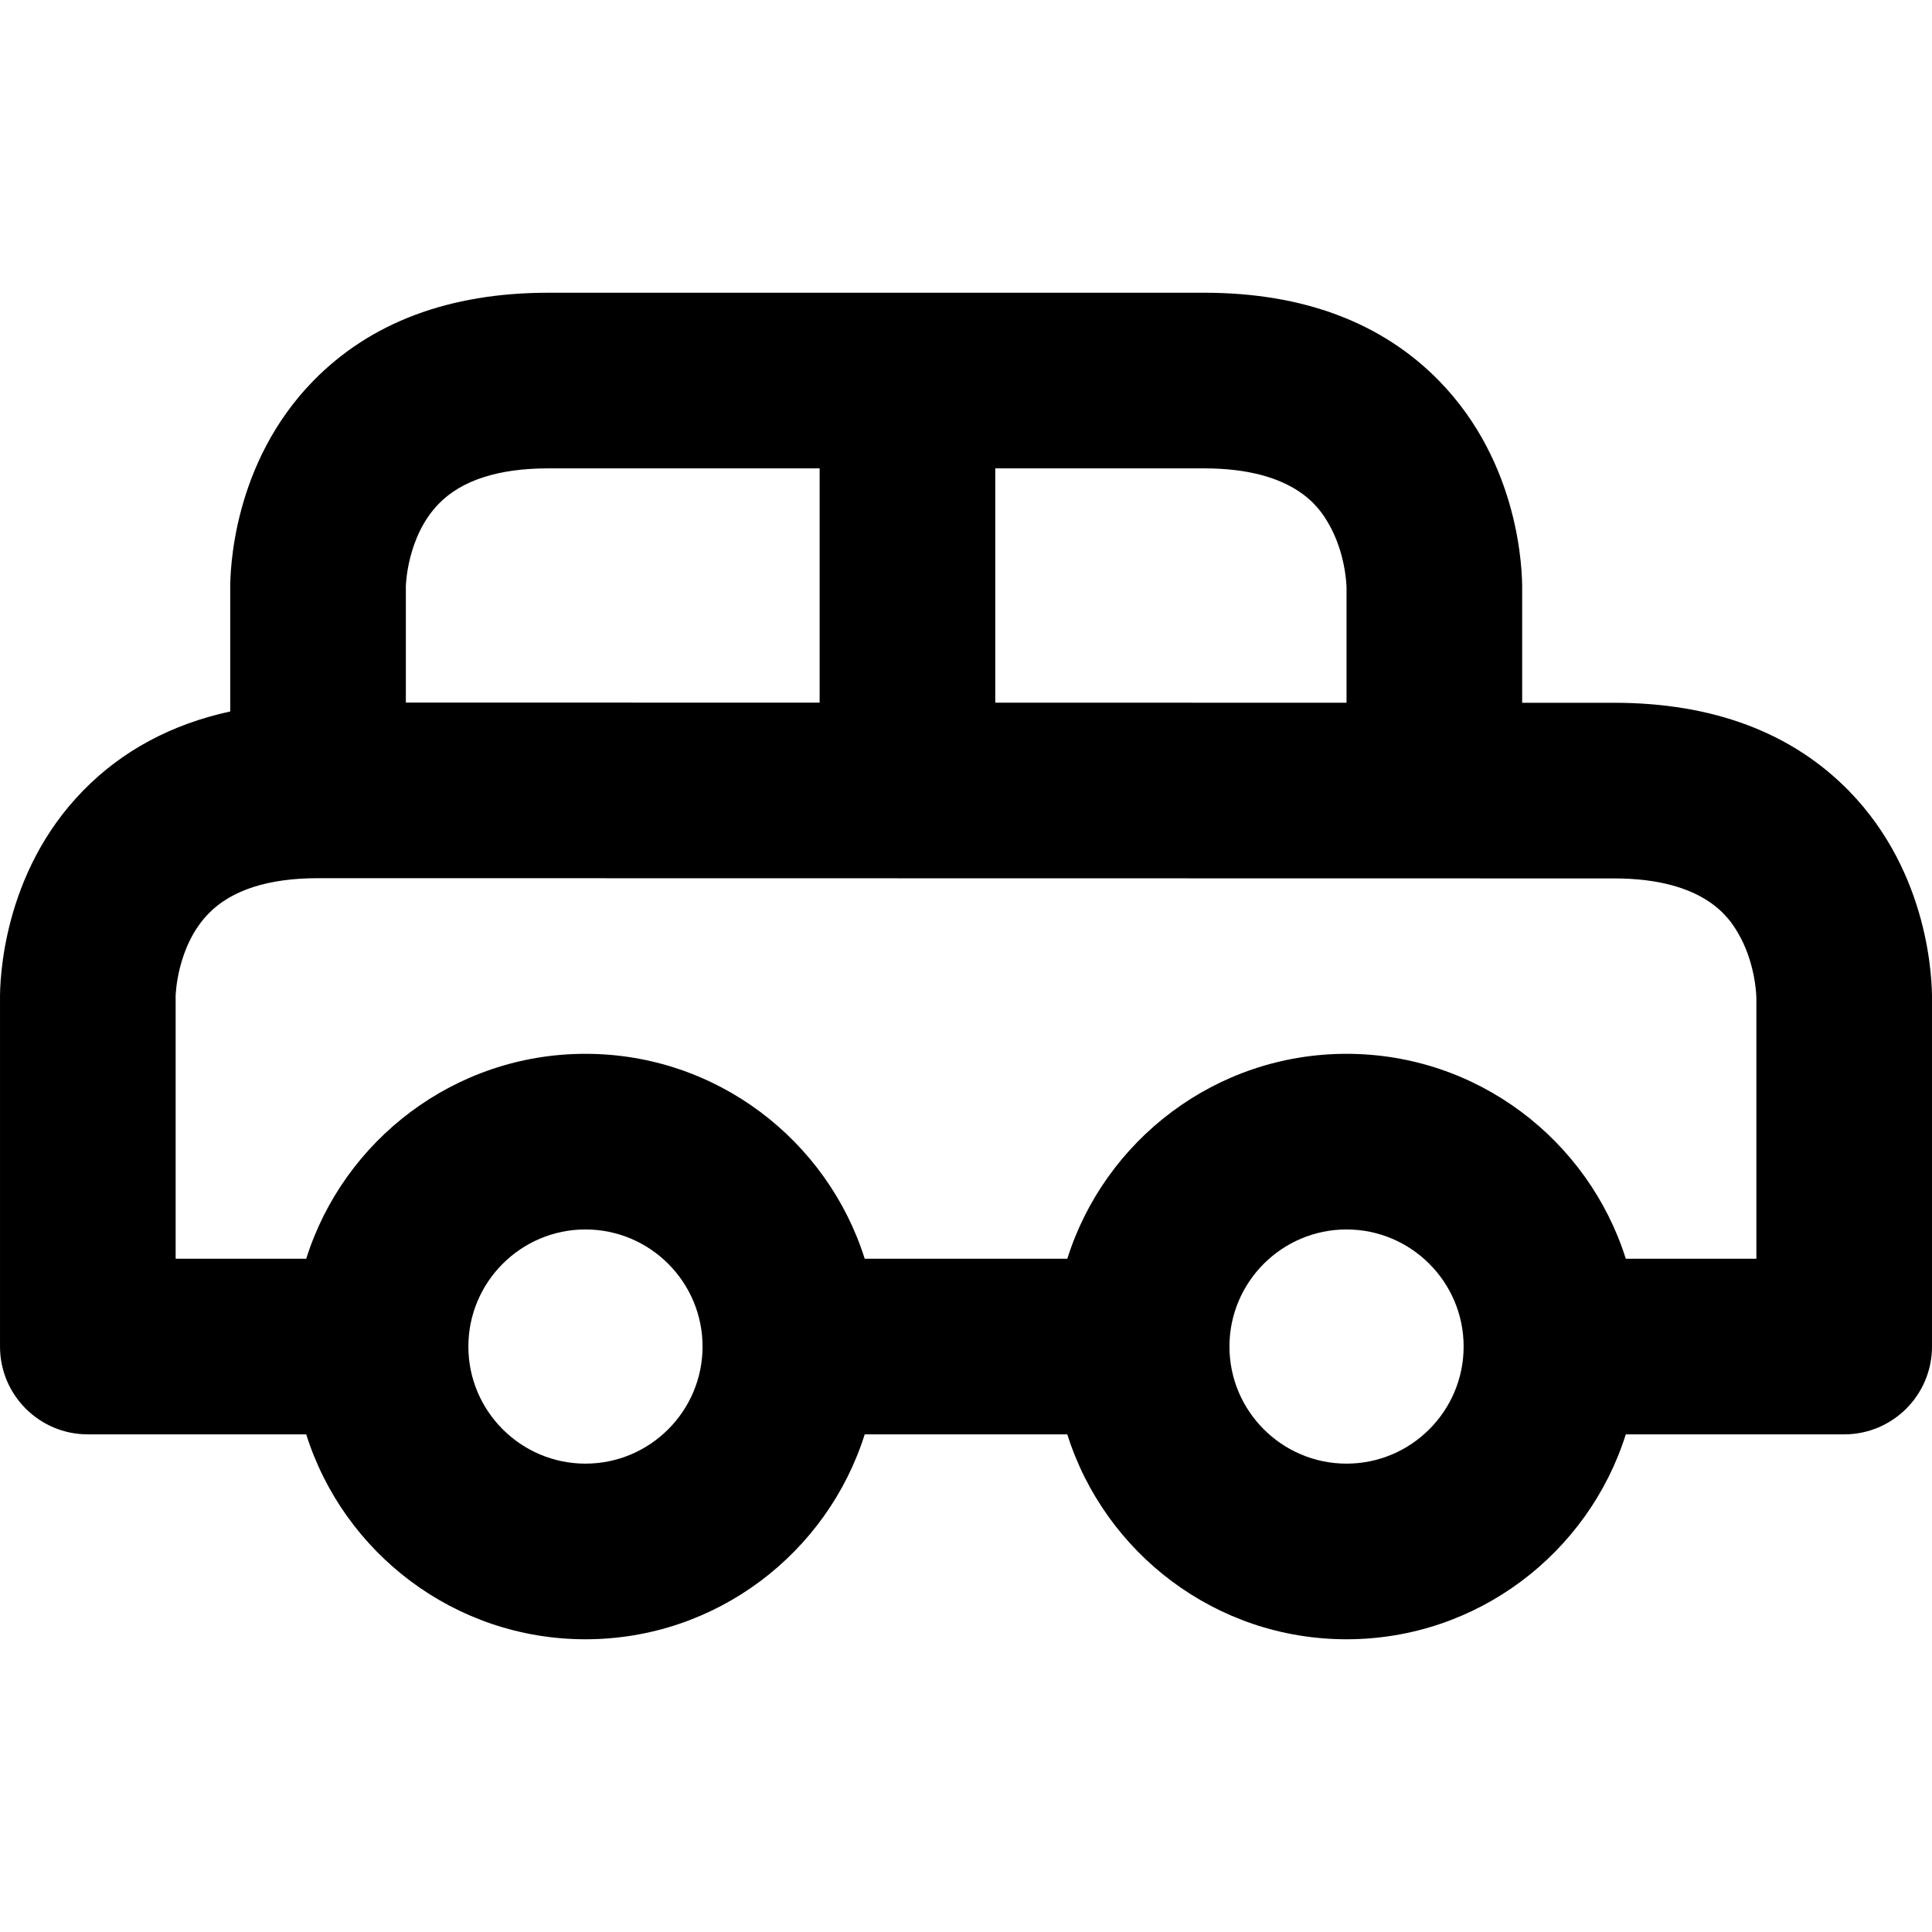 <?xml version="1.0" encoding="iso-8859-1"?>
<!-- Uploaded to: SVG Repo, www.svgrepo.com, Generator: SVG Repo Mixer Tools -->
<svg fill="#000000" height="800px" width="800px" version="1.1" id="Layer_1" xmlns="http://www.w3.org/2000/svg" xmlns:xlink="http://www.w3.org/1999/xlink" 
	 viewBox="0 0 330.003 330.003" xml:space="preserve">
<path id="XMLID_794_" d="M315.827,135.105c-9.764-9.995-23.271-15.063-40.144-15.064c0,0-0.001,0-0.001,0l-15.683-0.003
	l-0.001-19.362c0.034-3.063-0.366-21.475-14.174-35.61c-9.765-9.996-23.273-15.064-40.148-15.064H93.647
	c-16.875,0-30.383,5.068-40.148,15.064c-13.808,14.135-14.208,32.547-14.174,35.61l0,20.849c-10.05,2.184-18.475,6.71-25.148,13.542
	C0.364,149.205-0.033,167.623,0.002,170.679v59.323c0,8.284,6.716,15,15,15h37.302c6.386,20.264,25.352,35,47.698,35
	c22.346,0,41.311-14.736,47.698-34.999h34.604c6.387,20.263,25.352,34.999,47.698,34.999c22.346,0,41.312-14.736,47.698-35h37.302
	c8.284,0,15-6.716,15-15v-59.284C330.036,167.662,329.639,149.244,315.827,135.105z M226.815,89.24
	c2.912,4.894,3.163,10.303,3.184,11.075c-0.005,0.114,0.001,0.049,0.001,0.255l0,19.463l-59.998-0.011V80.002h35.675
	C221.317,80.002,225.455,86.955,226.815,89.24z M74.959,86.03c3.908-4,10.195-6.028,18.688-6.028h46.354v40.015l-70.677-0.013
	l0-19.434c0-0.117-0.001-0.234-0.004-0.351C69.319,100.137,69.471,91.648,74.959,86.03z M35.636,156.03
	c3.908-4,10.195-6.028,18.688-6.028l221.353,0.039c0.001,0,0.001,0,0.002,0c15.641,0,19.778,6.953,21.138,9.238
	c2.912,4.893,3.163,10.302,3.184,11.075c-0.005,0.114,0.001,0.049,0.001,0.255v44.393H277.7c-6.387-20.264-25.353-35-47.698-35
	c-22.346,0-41.312,14.737-47.698,35.001H147.7c-6.386-20.264-25.352-35.001-47.698-35.001c-22.346,0-41.312,14.736-47.698,35H30.002
	V170.57c0-0.117-0.002-0.234-0.004-0.351C29.996,170.137,30.148,161.648,35.636,156.03z M100.002,250.002
	c-11.028,0-20-8.972-20-19.999c0-11.029,8.972-20.001,20-20.001s20,8.972,20,20.001C120.002,241.03,111.029,250.002,100.002,250.002
	z M230.002,250.002c-11.028,0-20-8.972-20-19.999c0-11.029,8.972-20.001,20-20.001s20,8.972,20,20.001
	C250.002,241.03,241.029,250.002,230.002,250.002z"/>
</svg>